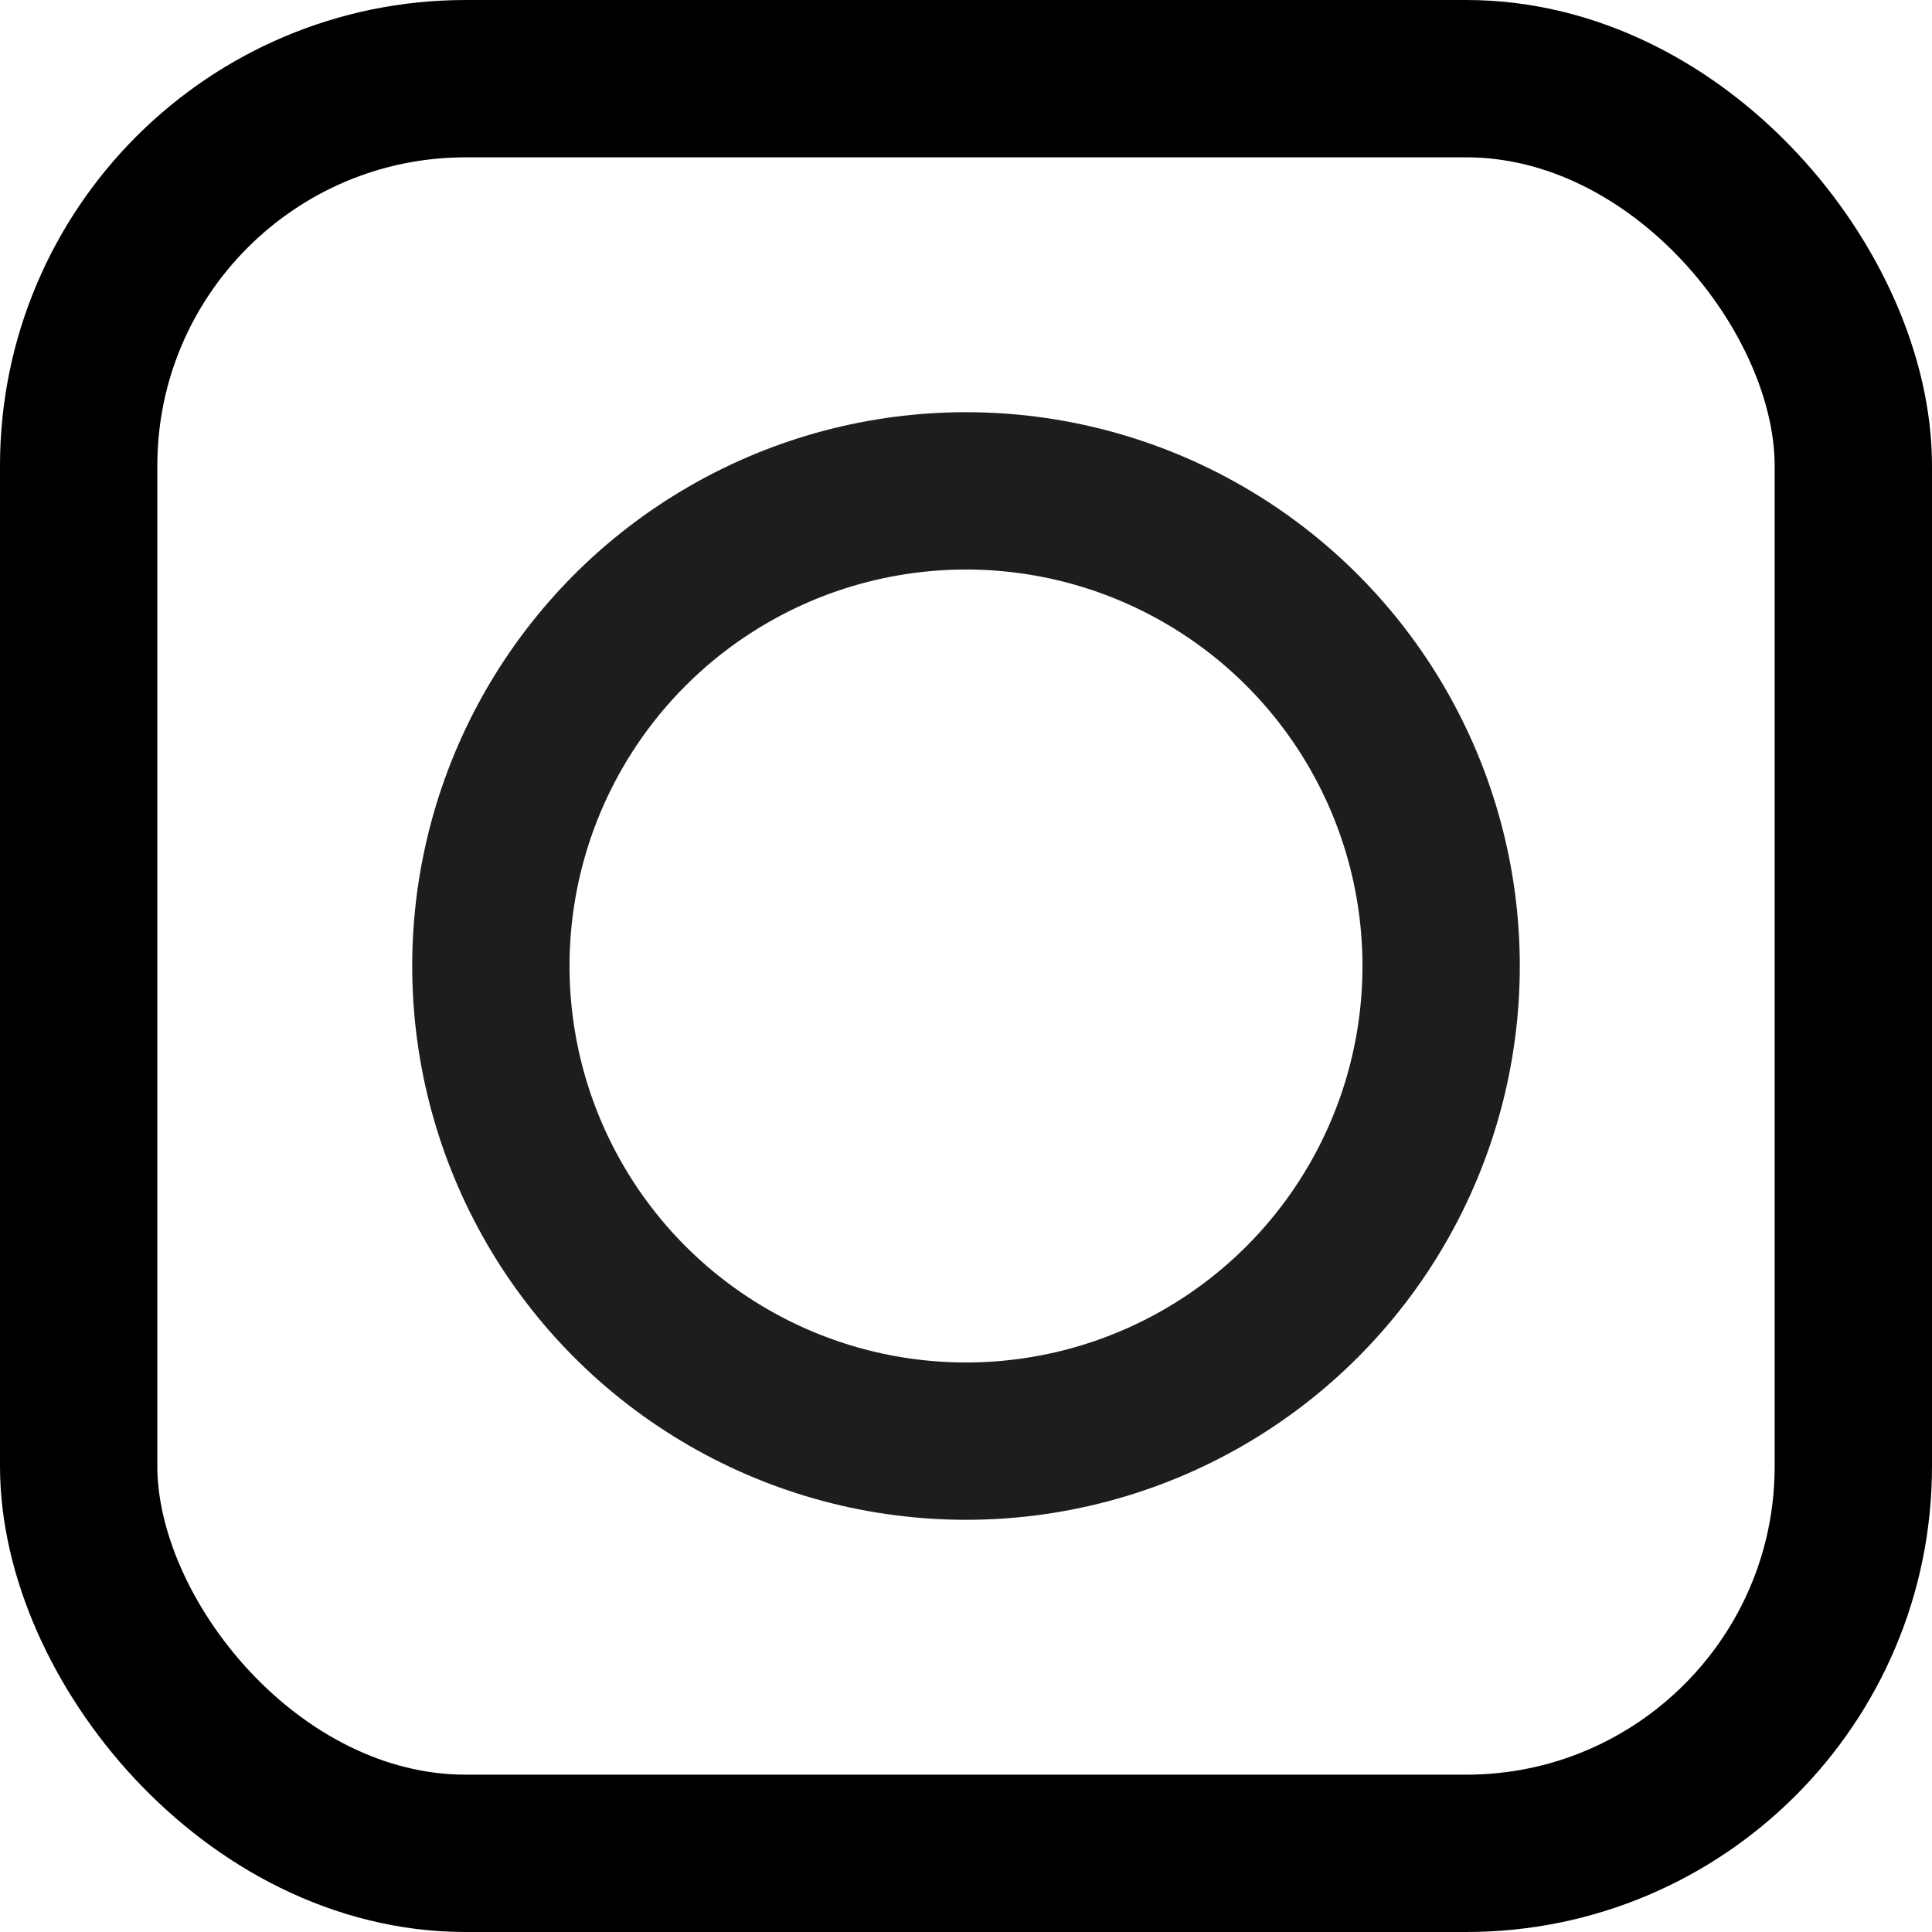 <?xml version="1.0" encoding="UTF-8"?>
<svg id="Calque_2" data-name="Calque 2" xmlns="http://www.w3.org/2000/svg" viewBox="0 0 6.14 6.14">
  <defs>
    <style>
      .cls-1 {
        stroke: #1d1d1b;
      }

      .cls-1, .cls-2 {
        fill: none;
        stroke-miterlimit: 10;
        stroke-width: .5px;
      }

      .cls-2 {
        stroke: #000;
      }
    </style>
  </defs>
  <g id="Calque_2-2" data-name="Calque 2">
    <g>
      <circle class="cls-1" cx="3.07" cy="3.07" r="1.51"/>
      <rect class="cls-2" x=".25" y=".25" width="5.64" height="5.64" rx="1.23" ry="1.23"/>
    </g>
  </g>
</svg>
